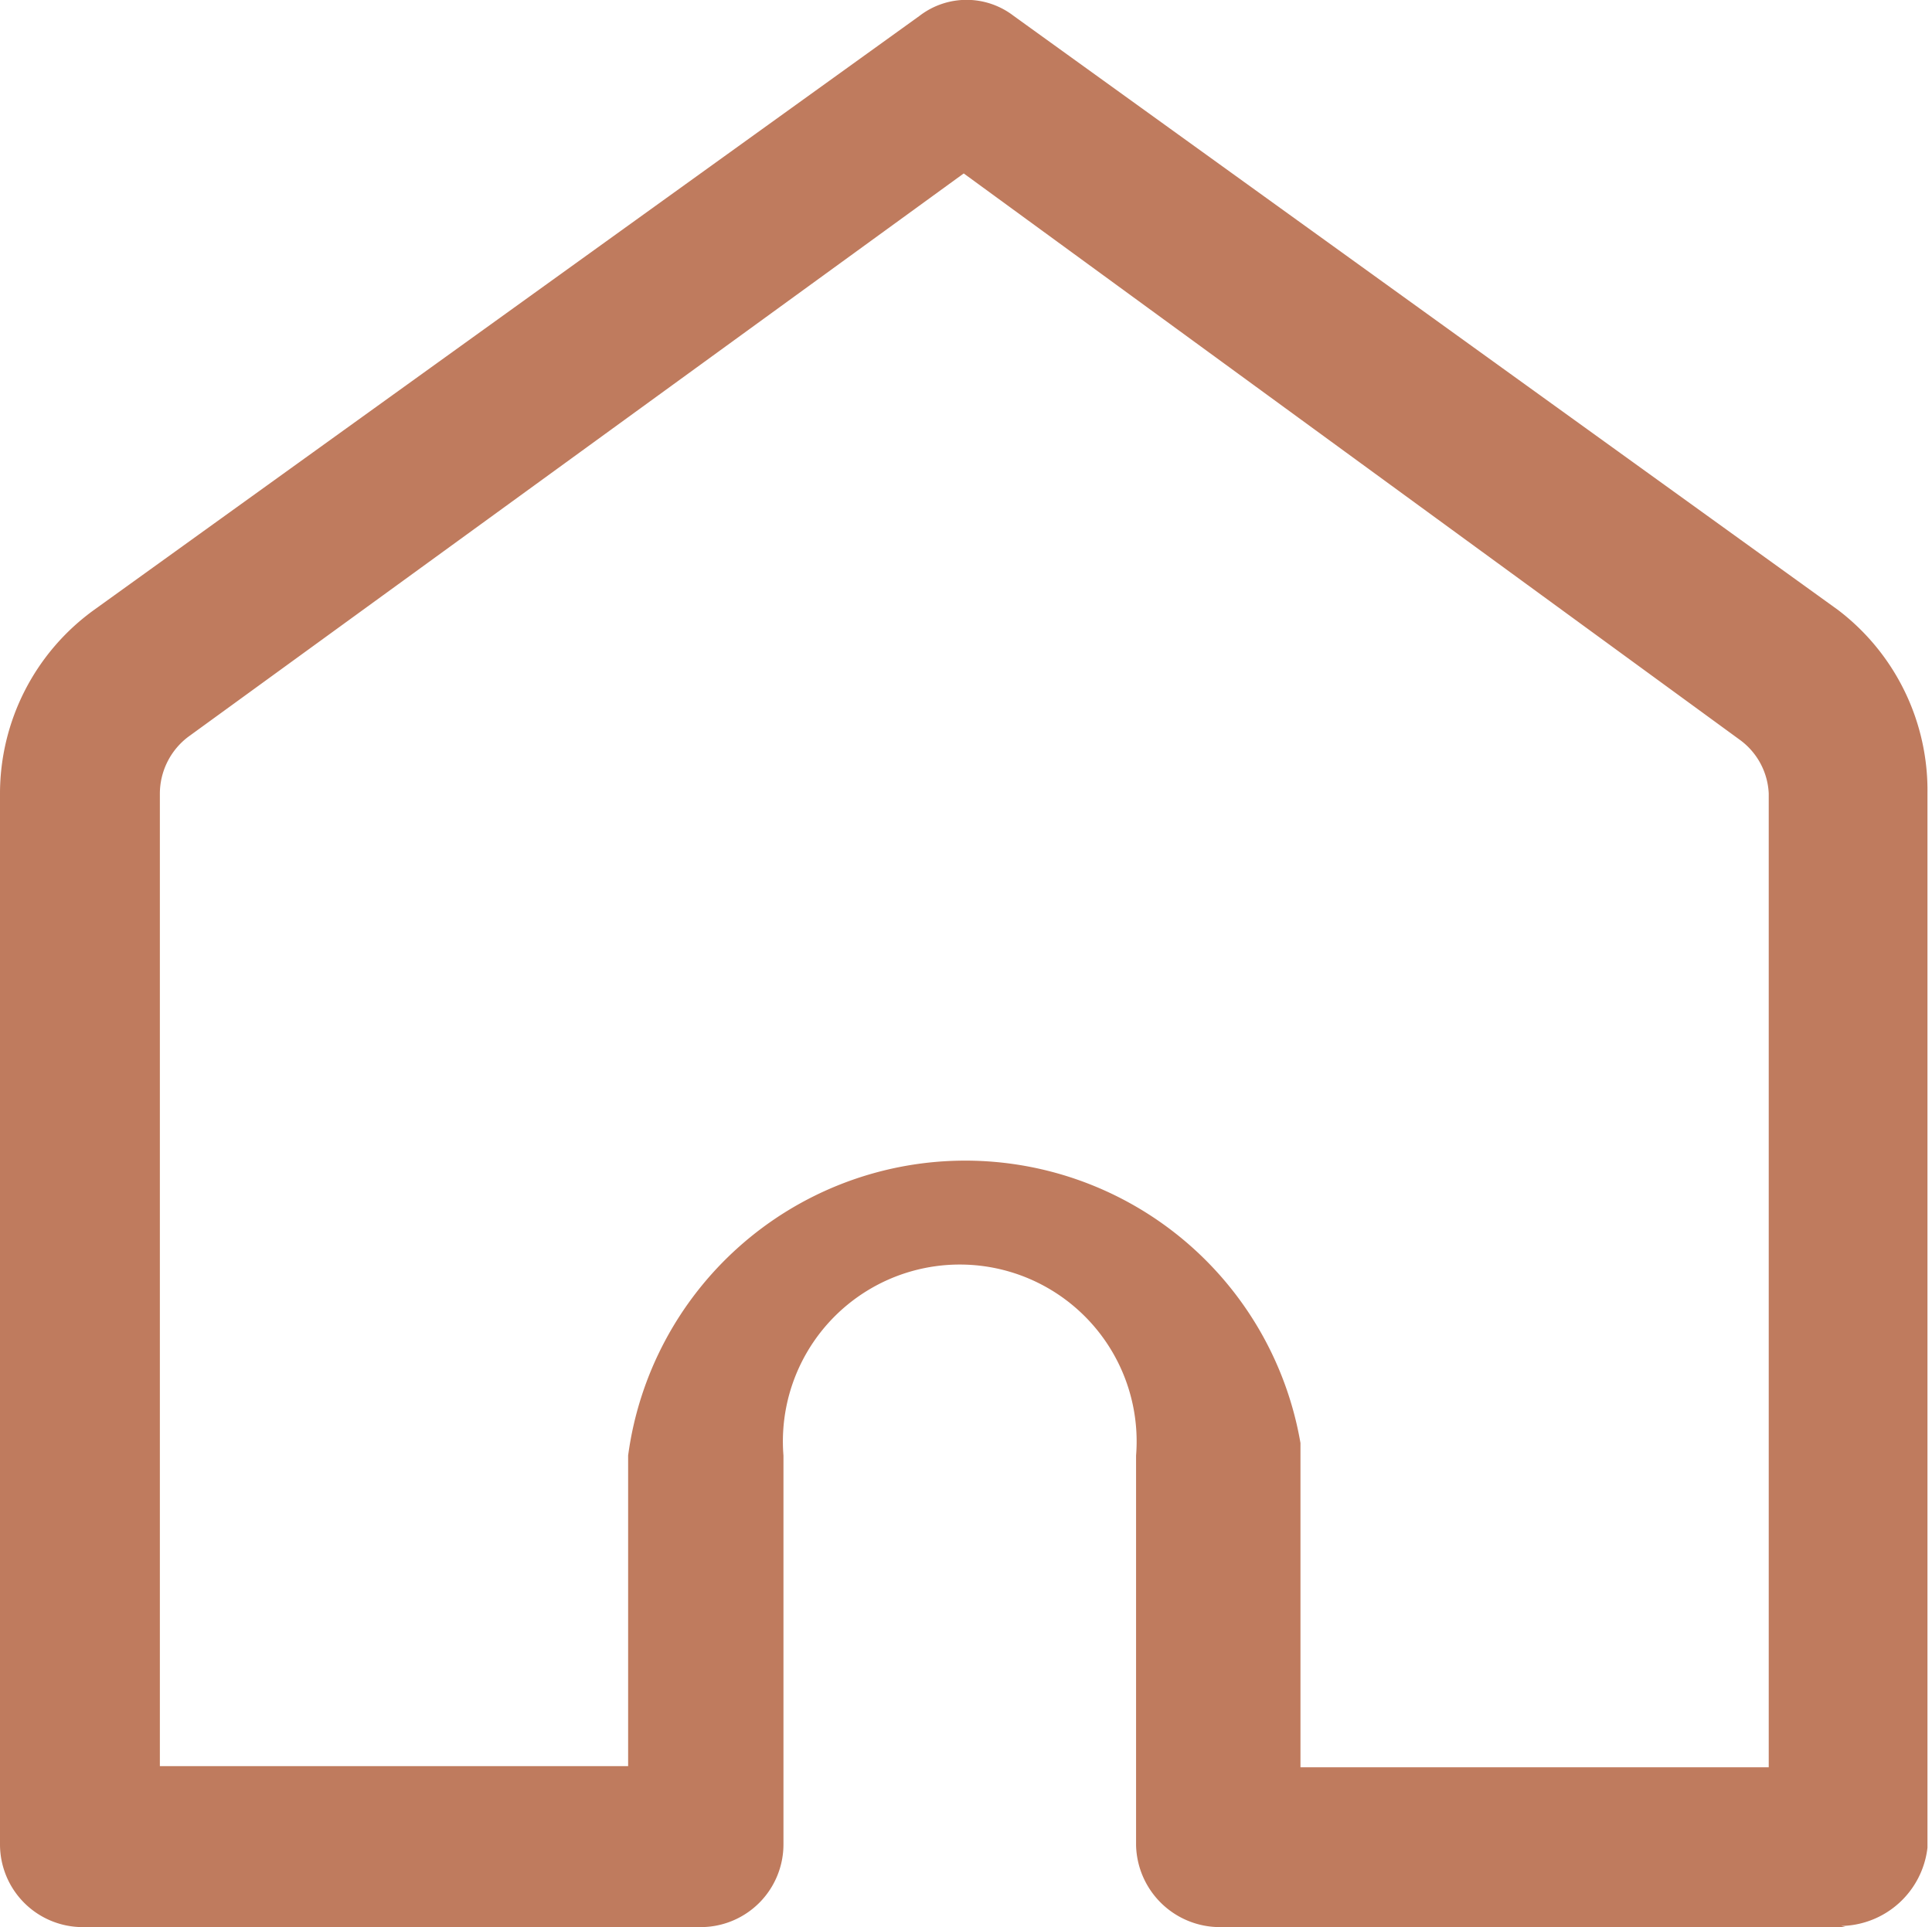 <svg xmlns="http://www.w3.org/2000/svg" viewBox="0 0 17.04 17"><path d="M16.28,17H10.75a.74.74,0,0,1-.73-.72V12.84a1.56,1.56,0,1,0-3.11,0v3.43a.73.73,0,0,1-.72.73H.72A.73.73,0,0,1,0,16.27V7A2,2,0,0,1,.83,5.38L8.11.14a.68.68,0,0,1,.83,0l7.27,5.24A2,2,0,0,1,17,7v9.3a.78.78,0,0,1-.76.69Zm-4.81-1.41H15.6V7a.62.62,0,0,0-.25-.47l-6.85-5L1.66,6.5A.63.63,0,0,0,1.41,7v8.58H5.54V12.84a3,3,0,0,1,5.93-.11v2.86Z" fill="#bf7b5e"/></svg>